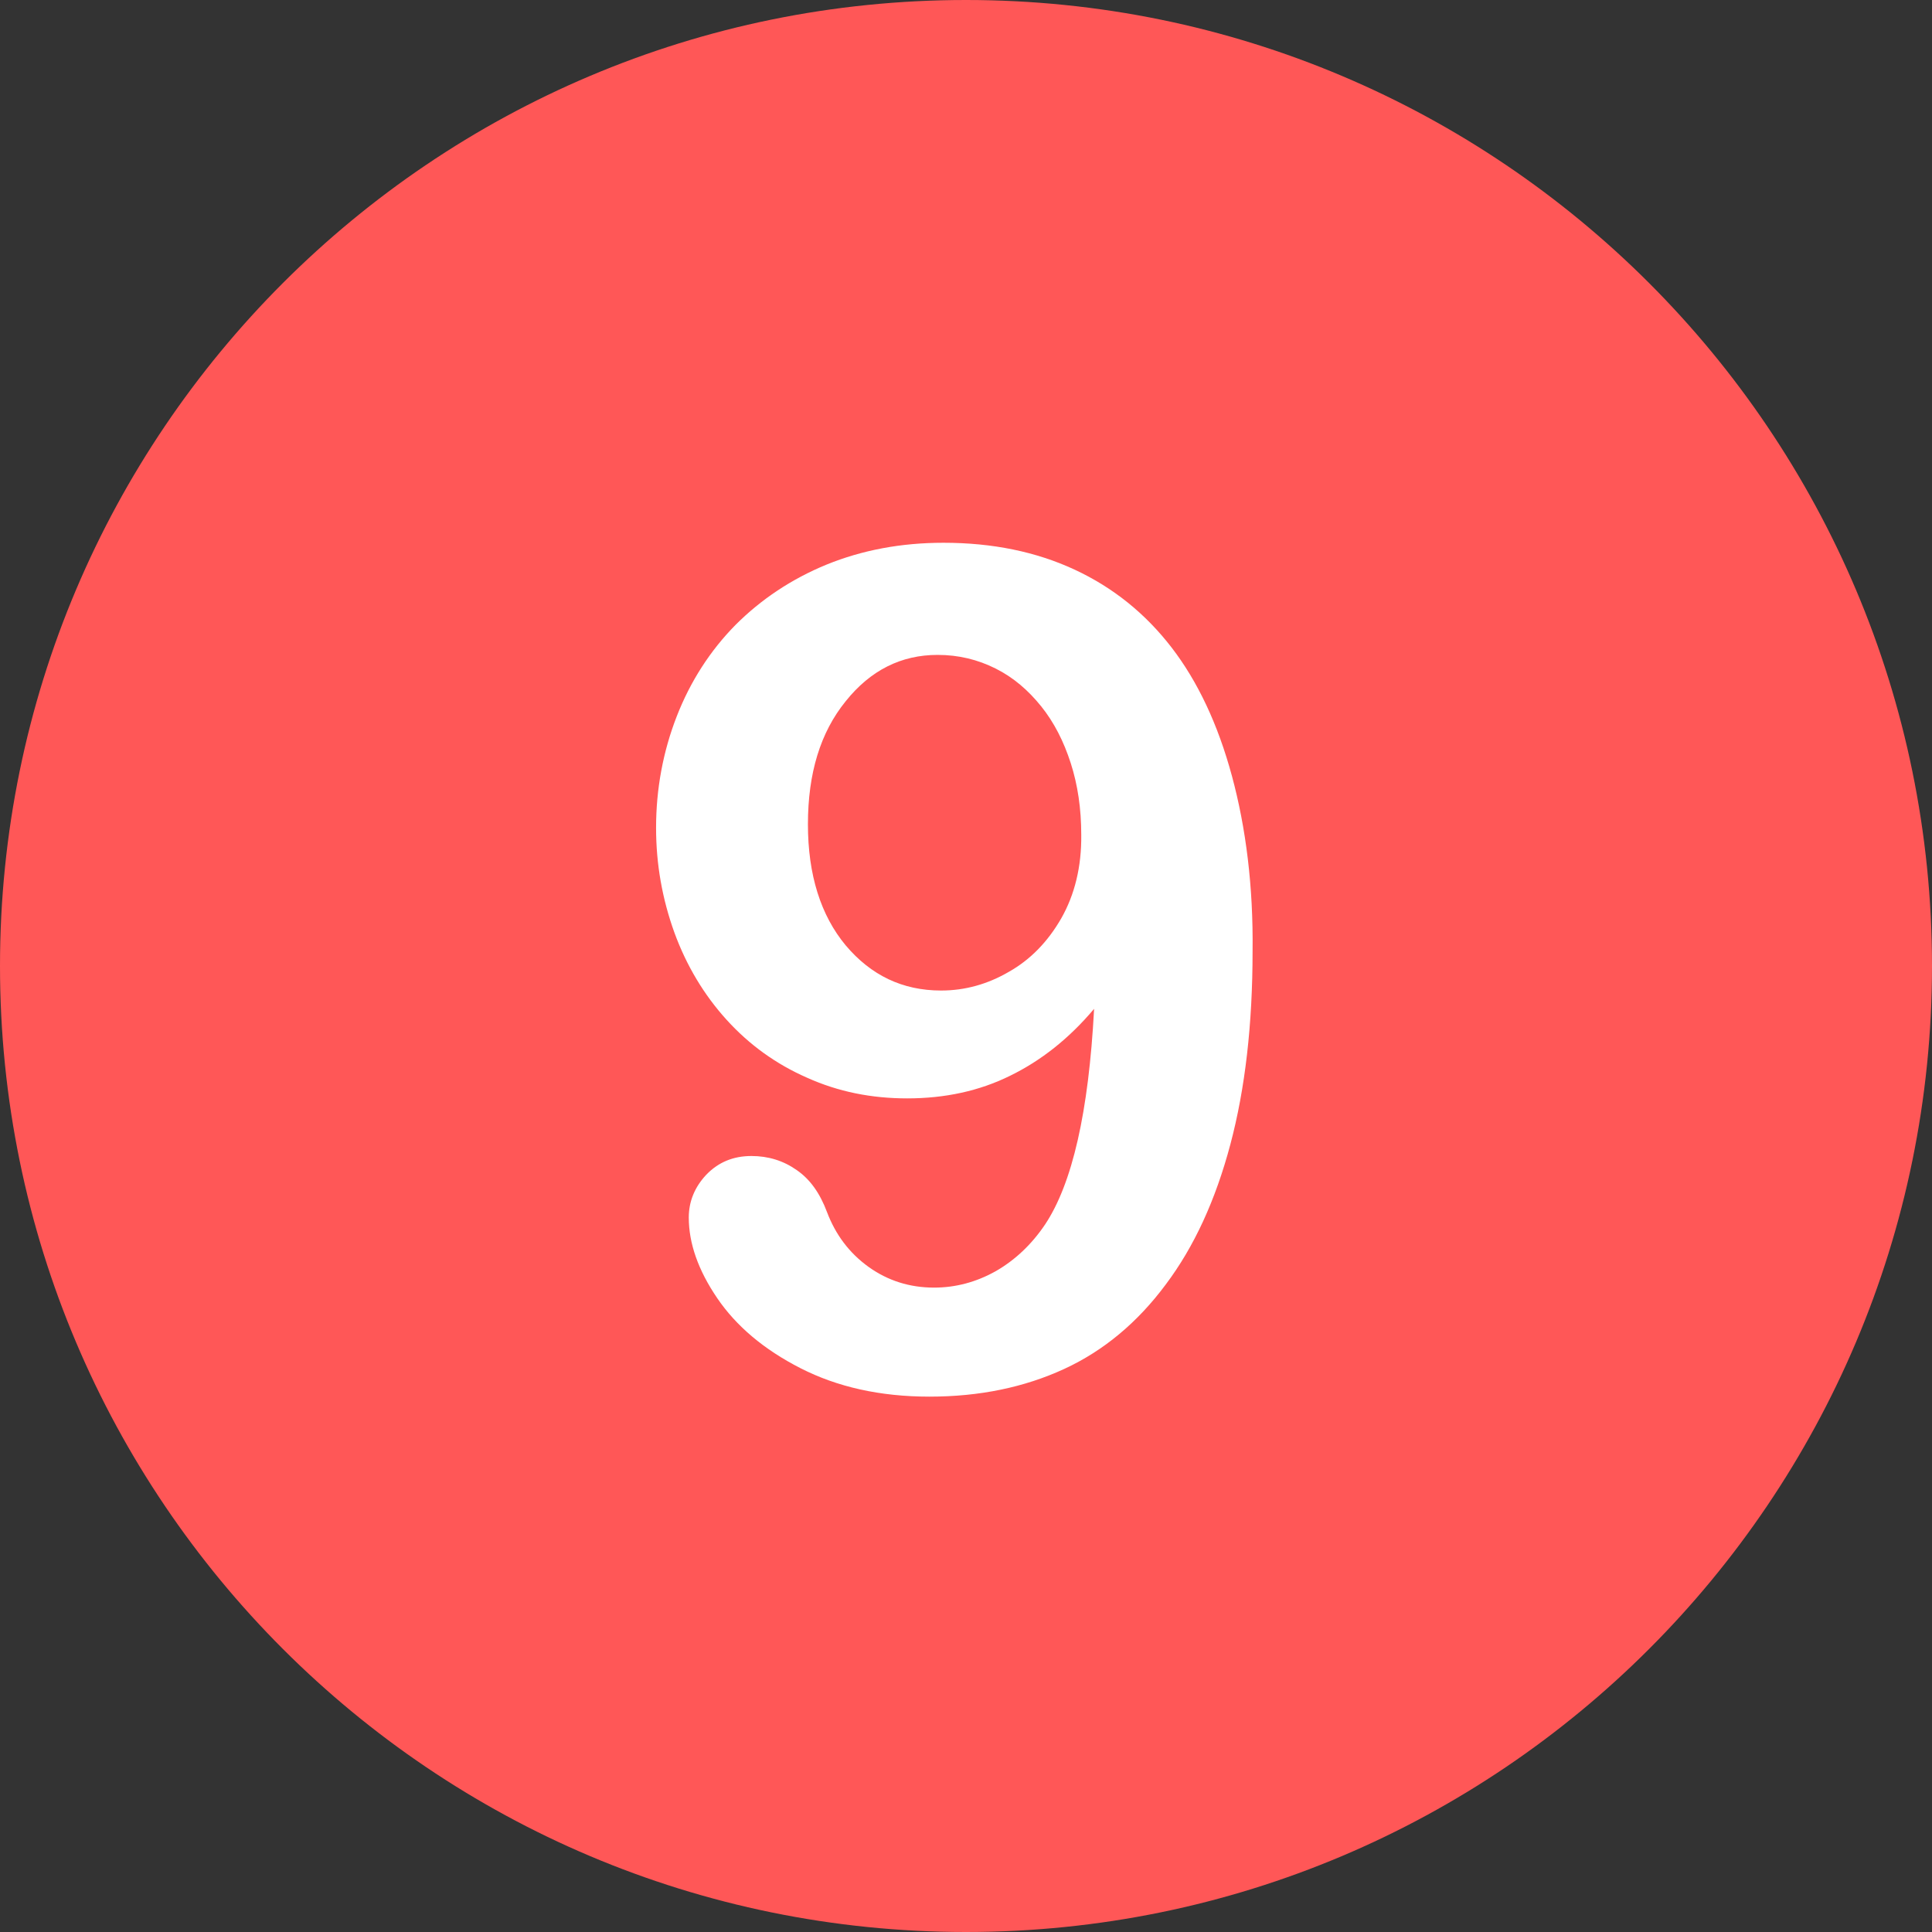 <?xml version="1.0" encoding="UTF-8" standalone="no"?><svg xmlns="http://www.w3.org/2000/svg" xmlns:xlink="http://www.w3.org/1999/xlink" enable-background="new 0 0 512 512" fill="#000000" height="496.2" preserveAspectRatio="xMidYMid meet" version="1" viewBox="7.9 7.9 496.2 496.2" width="496.2" zoomAndPan="magnify">
 <rect x="7.9" y="7.9" width="496.2" height="496.2" fill="#333333" stroke="none"/>
 <g id="change1_1"><path d="m256 7.9c-137 0-248.1 111.1-248.1 248.1s111.1 248.1 248.1 248.1 248.1-111.1 248.1-248.1-111.1-248.1-248.1-248.1z" fill="#ff5757"/></g>
 <g id="change2_1"><path d="m324.3 207.2c-3.6-13.3-8.8-24.3-15.5-33s-15-15.4-24.9-20-21.1-6.9-33.7-6.9c-10.9 0-20.9 1.9-30 5.6-9 3.7-16.8 8.9-23.4 15.5-6.5 6.6-11.6 14.5-15.1 23.5s-5.3 18.6-5.3 28.6c0 9.4 1.6 18.3 4.7 26.9 3.1 8.5 7.6 16 13.4 22.4s12.7 11.4 20.7 14.9c8 3.6 16.5 5.3 25.7 5.3 9.7 0 18.5-1.9 26.4-5.8 8-3.9 15.2-9.6 21.6-17.2-1.4 26.5-5.6 44.9-12.6 55.4-3.5 5.2-7.8 9.2-12.7 12-5 2.8-10.3 4.2-15.8 4.2-6.3 0-11.9-1.8-16.8-5.3-5-3.6-8.5-8.3-10.7-14.1-1.8-4.8-4.3-8.4-7.8-10.8-3.4-2.4-7.3-3.6-11.6-3.6-4.7 0-8.5 1.6-11.6 4.8-3 3.2-4.5 6.9-4.5 11 0 6.6 2.4 13.5 7.3 20.7s12 13.2 21.4 18 20.4 7.3 33.1 7.3c12.9 0 24.4-2.4 34.6-7.1s18.9-12 26.1-21.7c7.3-9.7 12.8-21.7 16.6-36s5.7-30.8 5.7-49.6c0.2-16.6-1.7-31.7-5.3-45m-43.8 36.5c-3.5 6.1-8 10.7-13.5 13.8-5.5 3.2-11.3 4.8-17.4 4.8-9.9 0-18-3.9-24.5-11.6-6.4-7.7-9.7-18.1-9.7-31.1 0-13.1 3.2-23.6 9.7-31.6 6.4-8 14.3-11.9 23.6-11.9 5.4 0 10.3 1.2 14.9 3.5s8.4 5.6 11.7 9.7 5.8 9 7.6 14.6 2.7 11.7 2.7 18.4c0.1 8.2-1.7 15.4-5.1 21.4" fill="#ffffff"/></g>
</svg>